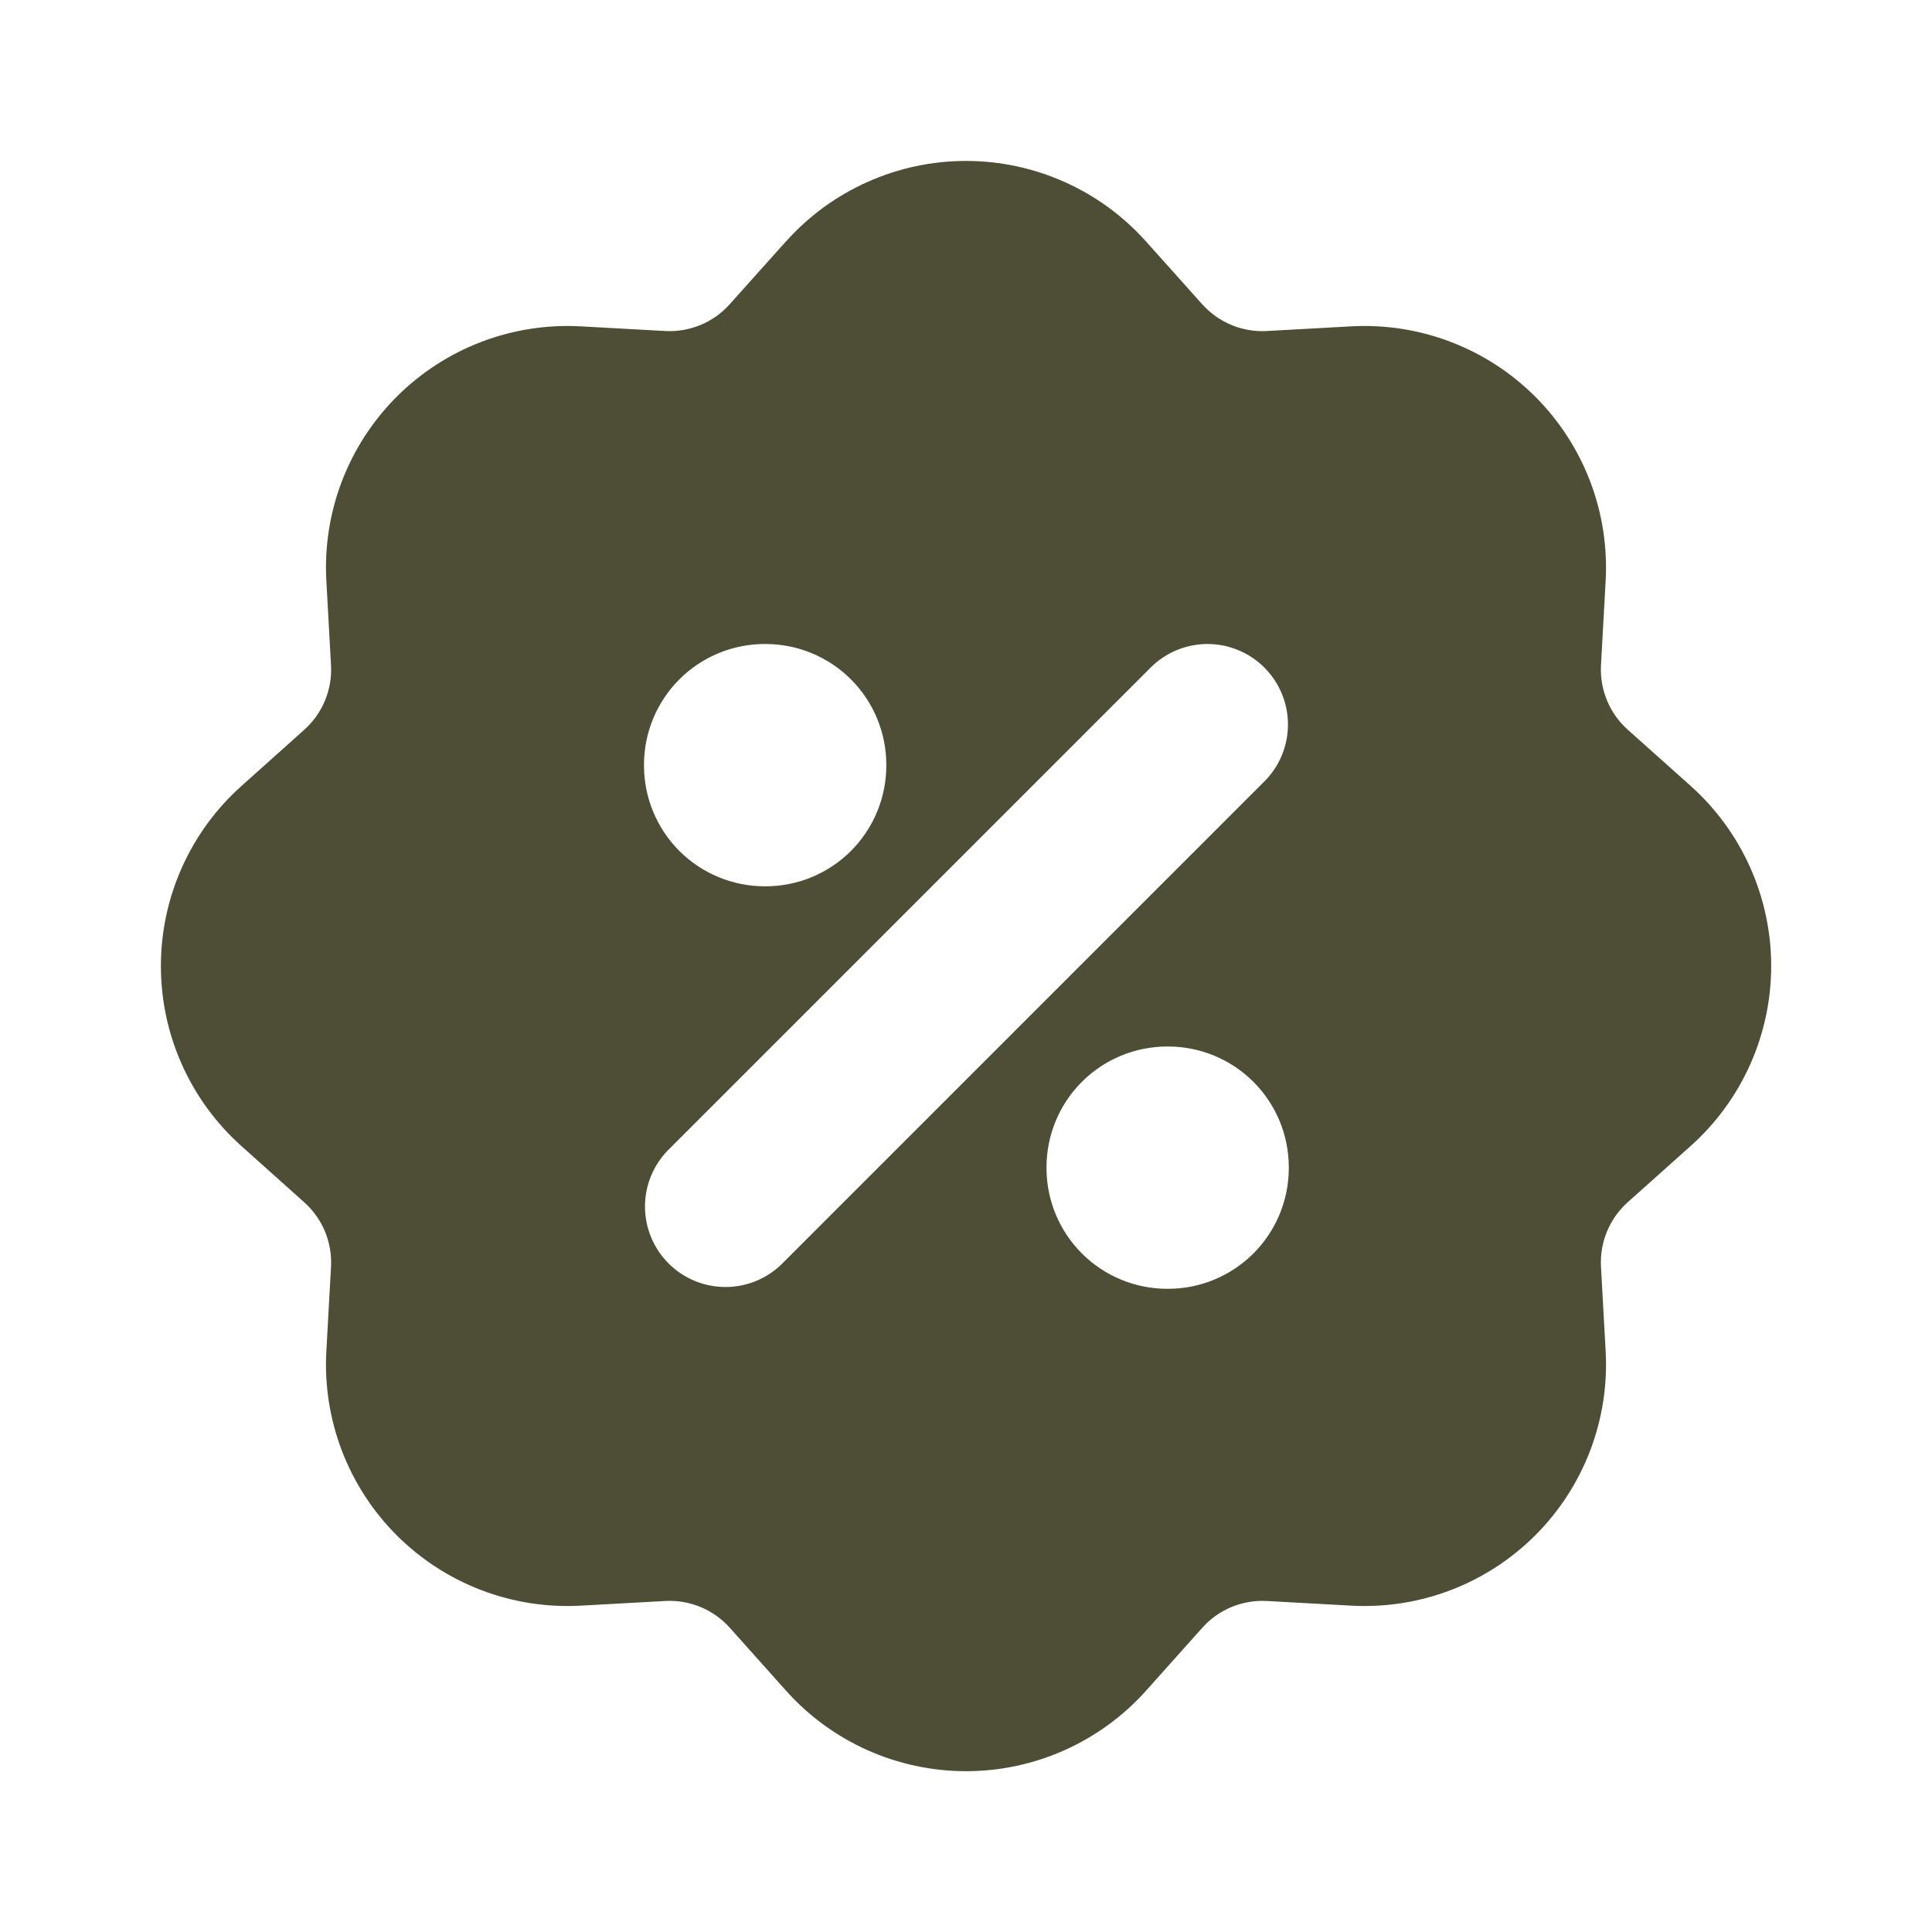 <svg width="60" height="60" viewBox="0 0 60 60" fill="none" xmlns="http://www.w3.org/2000/svg">
<path fill-rule="evenodd" clip-rule="evenodd" d="M24.413 7.495C25.116 6.709 25.977 6.081 26.94 5.651C27.903 5.22 28.945 4.998 30 4.998C31.055 4.998 32.097 5.22 33.06 5.651C34.023 6.081 34.884 6.709 35.587 7.495L37.337 9.45C37.588 9.73 37.898 9.95 38.244 10.093C38.591 10.237 38.965 10.301 39.34 10.28L41.965 10.135C43.018 10.077 44.071 10.242 45.055 10.618C46.04 10.995 46.934 11.575 47.68 12.32C48.425 13.066 49.005 13.96 49.382 14.945C49.758 15.929 49.923 16.982 49.865 18.035L49.72 20.66C49.7 21.034 49.764 21.408 49.907 21.755C50.051 22.101 50.271 22.41 50.55 22.66L52.508 24.41C53.294 25.113 53.922 25.975 54.353 26.938C54.783 27.901 55.006 28.944 55.006 29.999C55.006 31.054 54.783 32.097 54.353 33.06C53.922 34.023 53.294 34.884 52.508 35.587L50.55 37.337C50.27 37.588 50.05 37.898 49.907 38.244C49.763 38.591 49.699 38.965 49.72 39.34L49.865 41.965C49.923 43.018 49.758 44.071 49.382 45.055C49.005 46.04 48.425 46.934 47.68 47.68C46.934 48.425 46.04 49.005 45.055 49.382C44.071 49.758 43.018 49.923 41.965 49.865L39.34 49.72C38.966 49.7 38.592 49.764 38.245 49.907C37.899 50.051 37.59 50.271 37.34 50.55L35.59 52.508C34.886 53.294 34.025 53.922 33.062 54.353C32.099 54.783 31.056 55.006 30.001 55.006C28.946 55.006 27.903 54.783 26.94 54.353C25.977 53.922 25.116 53.294 24.413 52.508L22.663 50.55C22.412 50.27 22.102 50.05 21.756 49.907C21.409 49.763 21.035 49.699 20.66 49.72L18.035 49.865C16.982 49.923 15.929 49.758 14.945 49.382C13.96 49.005 13.066 48.425 12.32 47.68C11.575 46.934 10.995 46.04 10.618 45.055C10.242 44.071 10.077 43.018 10.135 41.965L10.28 39.34C10.3 38.966 10.236 38.592 10.093 38.245C9.949 37.899 9.729 37.59 9.45 37.34L7.495 35.59C6.709 34.886 6.08 34.025 5.65 33.062C5.219 32.099 4.997 31.056 4.997 30.001C4.997 28.946 5.219 27.903 5.65 26.94C6.08 25.977 6.709 25.116 7.495 24.413L9.45 22.663C9.73 22.412 9.95 22.102 10.093 21.756C10.237 21.409 10.301 21.035 10.28 20.66L10.135 18.035C10.077 16.982 10.242 15.929 10.618 14.945C10.995 13.96 11.575 13.066 12.32 12.32C13.066 11.575 13.96 10.995 14.945 10.618C15.929 10.242 16.982 10.077 18.035 10.135L20.66 10.28C21.034 10.3 21.408 10.236 21.755 10.093C22.101 9.949 22.41 9.729 22.66 9.45L24.41 7.495H24.413ZM39.267 20.733C39.736 21.201 39.999 21.837 39.999 22.5C39.999 23.163 39.736 23.799 39.267 24.267L24.267 39.267C23.796 39.723 23.165 39.975 22.509 39.969C21.854 39.964 21.227 39.701 20.763 39.237C20.299 38.773 20.037 38.147 20.031 37.491C20.025 36.836 20.277 36.204 20.733 35.733L35.733 20.733C36.201 20.264 36.837 20 37.5 20C38.163 20 38.799 20.264 39.267 20.733ZM23.75 20C22.755 20 21.802 20.395 21.098 21.098C20.395 21.802 20 22.755 20 23.75V23.775C20 24.77 20.395 25.723 21.098 26.427C21.802 27.13 22.755 27.525 23.75 27.525H23.775C24.77 27.525 25.723 27.13 26.427 26.427C27.13 25.723 27.525 24.77 27.525 23.775V23.75C27.525 22.755 27.13 21.802 26.427 21.098C25.723 20.395 24.77 20 23.775 20H23.75ZM36.25 32.5C35.255 32.5 34.302 32.895 33.598 33.598C32.895 34.302 32.5 35.255 32.5 36.25V36.275C32.5 37.27 32.895 38.223 33.598 38.927C34.302 39.63 35.255 40.025 36.25 40.025H36.275C37.27 40.025 38.223 39.63 38.927 38.927C39.63 38.223 40.025 37.27 40.025 36.275V36.25C40.025 35.255 39.63 34.302 38.927 33.598C38.223 32.895 37.27 32.5 36.275 32.5H36.25Z" fill="#4E4D36"/>
</svg>
